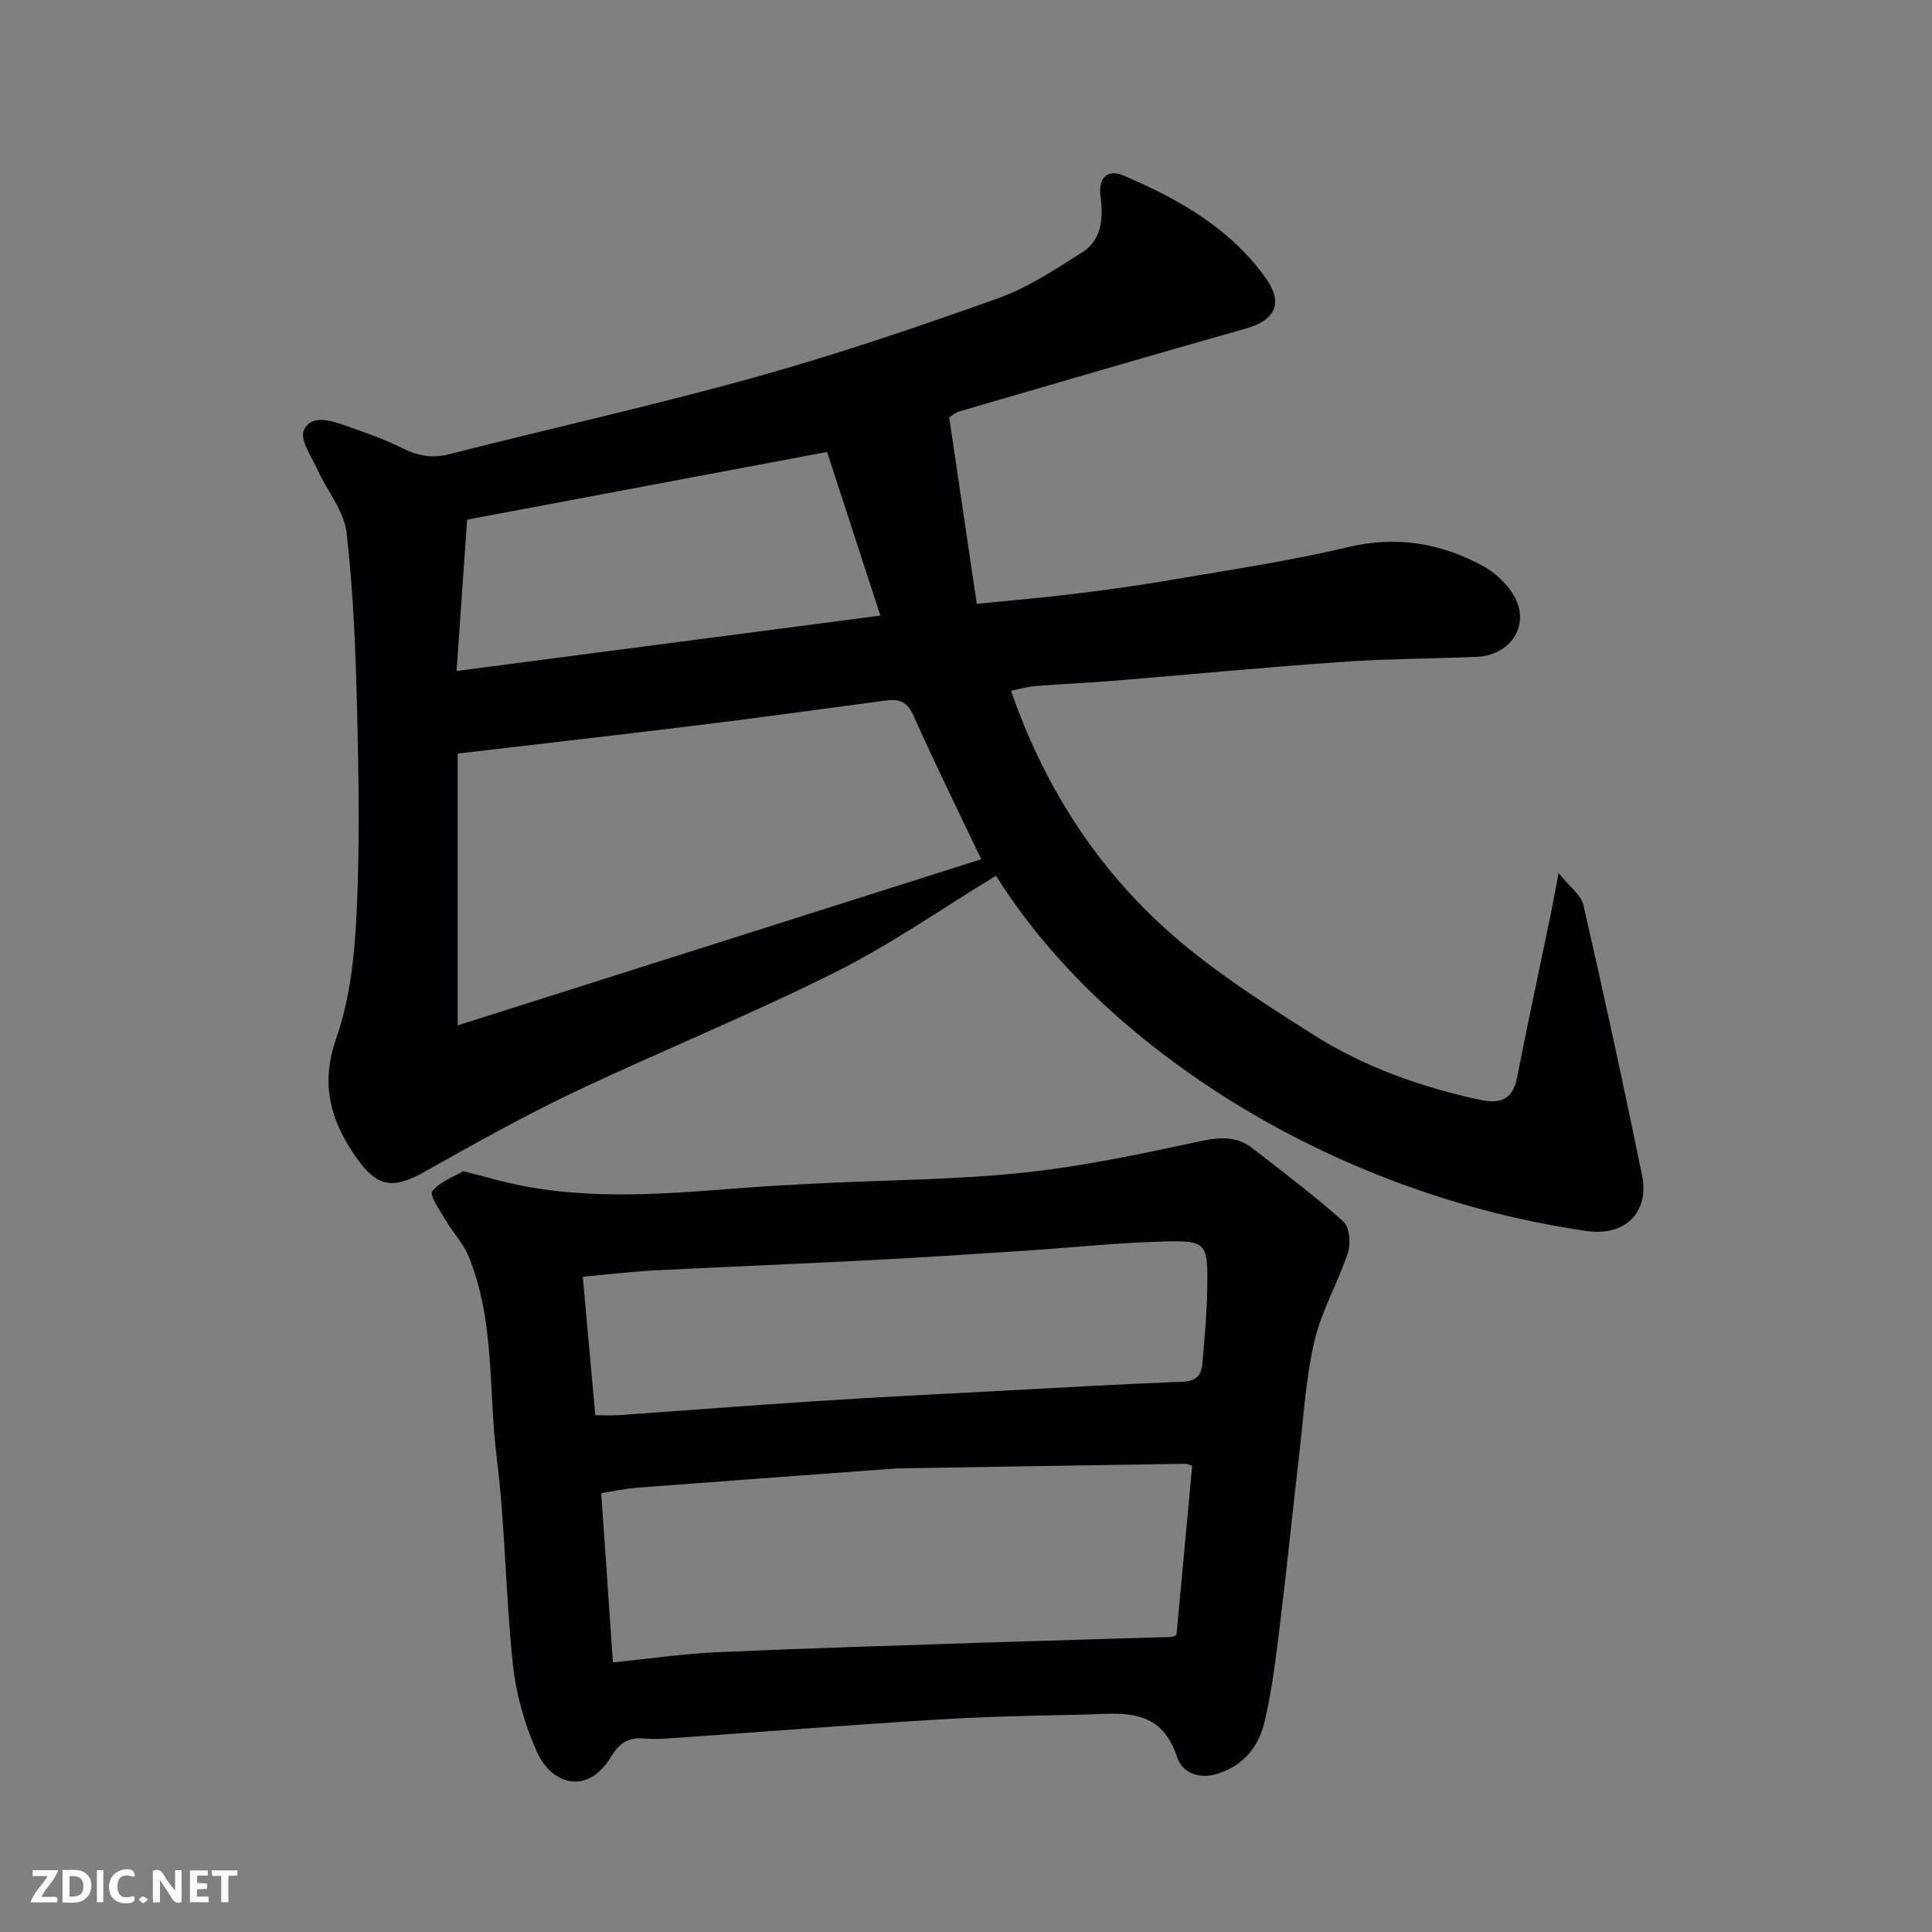 <svg enable-background="new 0 0 400 400" viewBox="0 0 400 400" xmlns="http://www.w3.org/2000/svg"><rect x="0" y="0" width="400" height="400" fill="#808080" stroke="none"/><path d="m196.52 86.41c1.9 12.81 3.77 25.48 5.71 38.61 7.44-.75 13.91-1.29 20.36-2.09 6.81-.84 13.62-1.78 20.39-2.95 12.04-2.07 24.17-3.85 36.04-6.69 10.04-2.4 19.18-.88 27.91 3.84 2.72 1.47 5.41 3.99 6.79 6.71 2.99 5.88-1.17 11.87-7.96 12.15-9.43.39-18.88.41-28.28 1.07-15.75 1.11-31.47 2.62-47.21 3.91-5.26.43-10.54.64-15.79 1.06-1.72.14-3.42.64-5.16.98 6.57 18.99 16.88 35.39 31.23 48.6 9.41 8.67 20.46 15.7 31.33 22.6 10.47 6.65 22.17 10.81 34.36 13.46 4.29.93 6.94.14 7.87-4.64 2.18-11.18 4.6-22.32 6.9-33.48.49-2.4.92-4.81 1.68-8.79 2.18 2.73 4.65 4.48 5.15 6.68 4.26 18.56 8.3 37.18 12.12 55.84 1.6 7.82-3.6 12.73-11.44 11.59-14.56-2.12-28.66-5.89-42.36-11.26-16.36-6.42-31.55-14.87-45.54-25.51-13.88-10.56-25.74-22.98-34.42-36.79-11.06 6.72-21.72 14.21-33.24 19.97-17.76 8.88-36.21 16.35-54.16 24.87-10.44 4.96-20.56 10.64-30.64 16.31-7.13 4.02-10.36 3.5-15.34-4.19-4.7-7.27-6.32-14.43-3.19-23.35 2.87-8.17 3.79-17.25 4.21-26 .66-13.82.43-27.7.1-41.55-.3-12.37-.77-24.78-2.18-37.06-.52-4.53-4.05-8.69-6.04-13.09-1.21-2.67-3.63-6.1-2.82-8.09 1.34-3.27 5.33-2.19 8.3-1.13 4.09 1.45 8.25 2.85 12.12 4.79 3.22 1.61 6.15 2.16 9.72 1.24 21.12-5.38 42.41-10.11 63.39-15.96 16.9-4.71 33.56-10.37 50.09-16.27 6.21-2.21 11.94-6 17.57-9.57 4.08-2.6 4.35-7.13 3.76-11.54-.5-3.79 1.35-5.82 4.83-4.32 11.36 4.86 22.03 10.87 29.41 21.25 3.66 5.14 1.98 8.66-4.15 10.4-19.86 5.62-39.67 11.44-59.5 17.21-.62.21-1.13.69-1.92 1.18zm6.64 91.49c-4.52-9.5-9.47-19.51-14.01-29.71-1.29-2.89-2.98-3.52-5.64-3.17-12.47 1.65-24.94 3.4-37.43 4.94-16.87 2.08-33.75 3.99-51.33 6.06v56.28c36.98-11.73 72.91-23.13 108.41-34.4zm-31.92-84.33c-25.19 4.74-49.62 9.34-74.53 14.02-.72 10.37-1.44 20.67-2.18 31.33 29.74-3.89 58.53-7.65 87.74-11.47-3.79-11.63-7.49-23.03-11.03-33.88z" fill="#010103"/><path d="m95.92 242.48c2.68.69 4.26 1.07 5.82 1.51 16.88 4.74 34 3.37 51.12 2.03 5.59-.44 11.19-.74 16.8-1.02 14.03-.7 28.12-.74 42.07-2.2 12.12-1.26 24.14-3.81 36.08-6.38 4.21-.91 7.92-1.45 11.41 1.25 6.39 4.95 12.86 9.83 18.88 15.21 1.29 1.15 1.6 4.55.98 6.45-2.02 6.16-5.42 11.93-6.9 18.18-1.8 7.6-2.25 15.52-3.16 23.31-1.37 11.72-2.54 23.47-3.98 35.18-.83 6.8-1.63 13.65-3.18 20.3-1.16 4.99-3.97 8.96-9.5 10.85-4.32 1.47-7.69-.35-8.63-3.29-3.48-10.83-12.01-9-19.92-8.85-9.93.18-19.88.4-29.79 1.01-18.57 1.15-37.13 2.61-55.69 3.91-1.66.12-3.34.15-4.99.01-3.11-.27-5.02.8-6.75 3.67-5.15 8.52-12.56 5.51-15.41-.85-2.54-5.68-4.33-11.98-4.99-18.17-1.53-14.24-1.57-28.65-3.35-42.85-1.74-13.91-.34-28.32-5.84-41.67-1.08-2.63-3.19-4.82-4.65-7.32-1.18-2.02-3.49-5.26-2.85-6.1 1.57-2.04 4.56-3.05 6.42-4.17zm30.98 101.7c7.67-.77 14.65-1.8 21.66-2.11 19.2-.85 38.4-1.42 57.61-2.06 12.1-.4 24.2-.71 36.3-1.09.44-.01.88-.34 1.11-.44 1.09-11.78 2.17-23.36 3.25-35-.56-.17-1.03-.43-1.49-.42-19.77.3-39.54.63-59.3.95-.17 0-.33.01-.5.02-17.91 1.32-35.81 2.62-53.72 3.99-2.48.19-4.94.75-7.34 1.13.83 11.96 1.61 23.25 2.42 35.03zm-3.65-51.18c1.81 0 3.44.1 5.05-.02 13.8-.97 27.59-2.05 41.4-2.94 12.19-.79 24.39-1.39 36.59-2.04 12.86-.69 25.72-1.43 38.59-1.93 2.81-.11 3.86-1.42 4.06-3.77.43-5.09.92-10.19 1-15.29.16-10 .04-10.26-10.26-9.93-9.38.31-18.73 1.3-28.1 1.91-10.86.71-21.73 1.42-32.6 1.98-14.53.75-29.06 1.31-43.59 2.06-4.72.24-9.42.82-14.73 1.3.88 9.63 1.71 18.91 2.59 28.67z" fill="#010103"/><g fill="#fcfafa"><path d="m37.59 393.81c-.92.31-1.52.05-2-.78-.7-1.2-1.52-2.34-2.47-3.78v4.59c-.55.03-.95.05-1.41.07-.03-.37-.06-.64-.06-.91 0-1.91 0-3.81 0-5.7 1.13-.41 1.77-.03 2.29.91.62 1.11 1.38 2.14 2.31 3.19v-4.2h1.35v6.61z"/><path d="m12.94 393.88v-6.75c1.9.19 3.93-.54 5.37 1.29.8 1.01.78 2.88.03 3.97-1.37 1.97-3.4 1.51-5.4 1.49m1.45-1.22c2.04.12 2.92-.58 2.89-2.21-.03-1.51-.98-2.19-2.89-2z"/><path d="m11.81 393.87h-5.49c.68-2.18 2.47-3.48 3.51-5.45h-3.08v-1.21h5.29c-.71 2.13-2.44 3.48-3.47 5.51.86 0 1.63.04 2.39-.01.79-.05 1.14.21.85 1.16"/><path d="m39.33 393.86v-6.61h3.7v1.07h-2.22v1.52c.68.04 1.34.09 2.07.13v1.07c-.72.05-1.38.09-2.1.14v1.48h2.4v1.19h-3.84z"/><path d="m27.71 388.56c-1.15-.3-2.46-.61-3.1.64-.37.73-.41 1.93-.06 2.67.63 1.35 1.99.93 3.17.68.35.94-.01 1.32-.93 1.46-1.62.25-3.05-.27-3.76-1.48-.73-1.24-.6-3.03.31-4.17.88-1.11 2.71-1.7 4-1.16.32.13.44.74.65 1.12-.1.08-.19.16-.28.24"/><path d="m49.15 387.24v1.07c-.59.02-1.17.05-1.87.08v5.44h-1.48v-5.44h-1.85c-.05-.4-.08-.73-.13-1.15z"/><path d="m20.06 387.21h1.33v6.62h-1.33z"/><path d="m30.68 393.25c-.49.38-.8.79-1.05.76-.32-.05-.6-.45-.9-.7.26-.24.51-.64.8-.67.29-.04.62.3 1.15.61"/></g></svg>